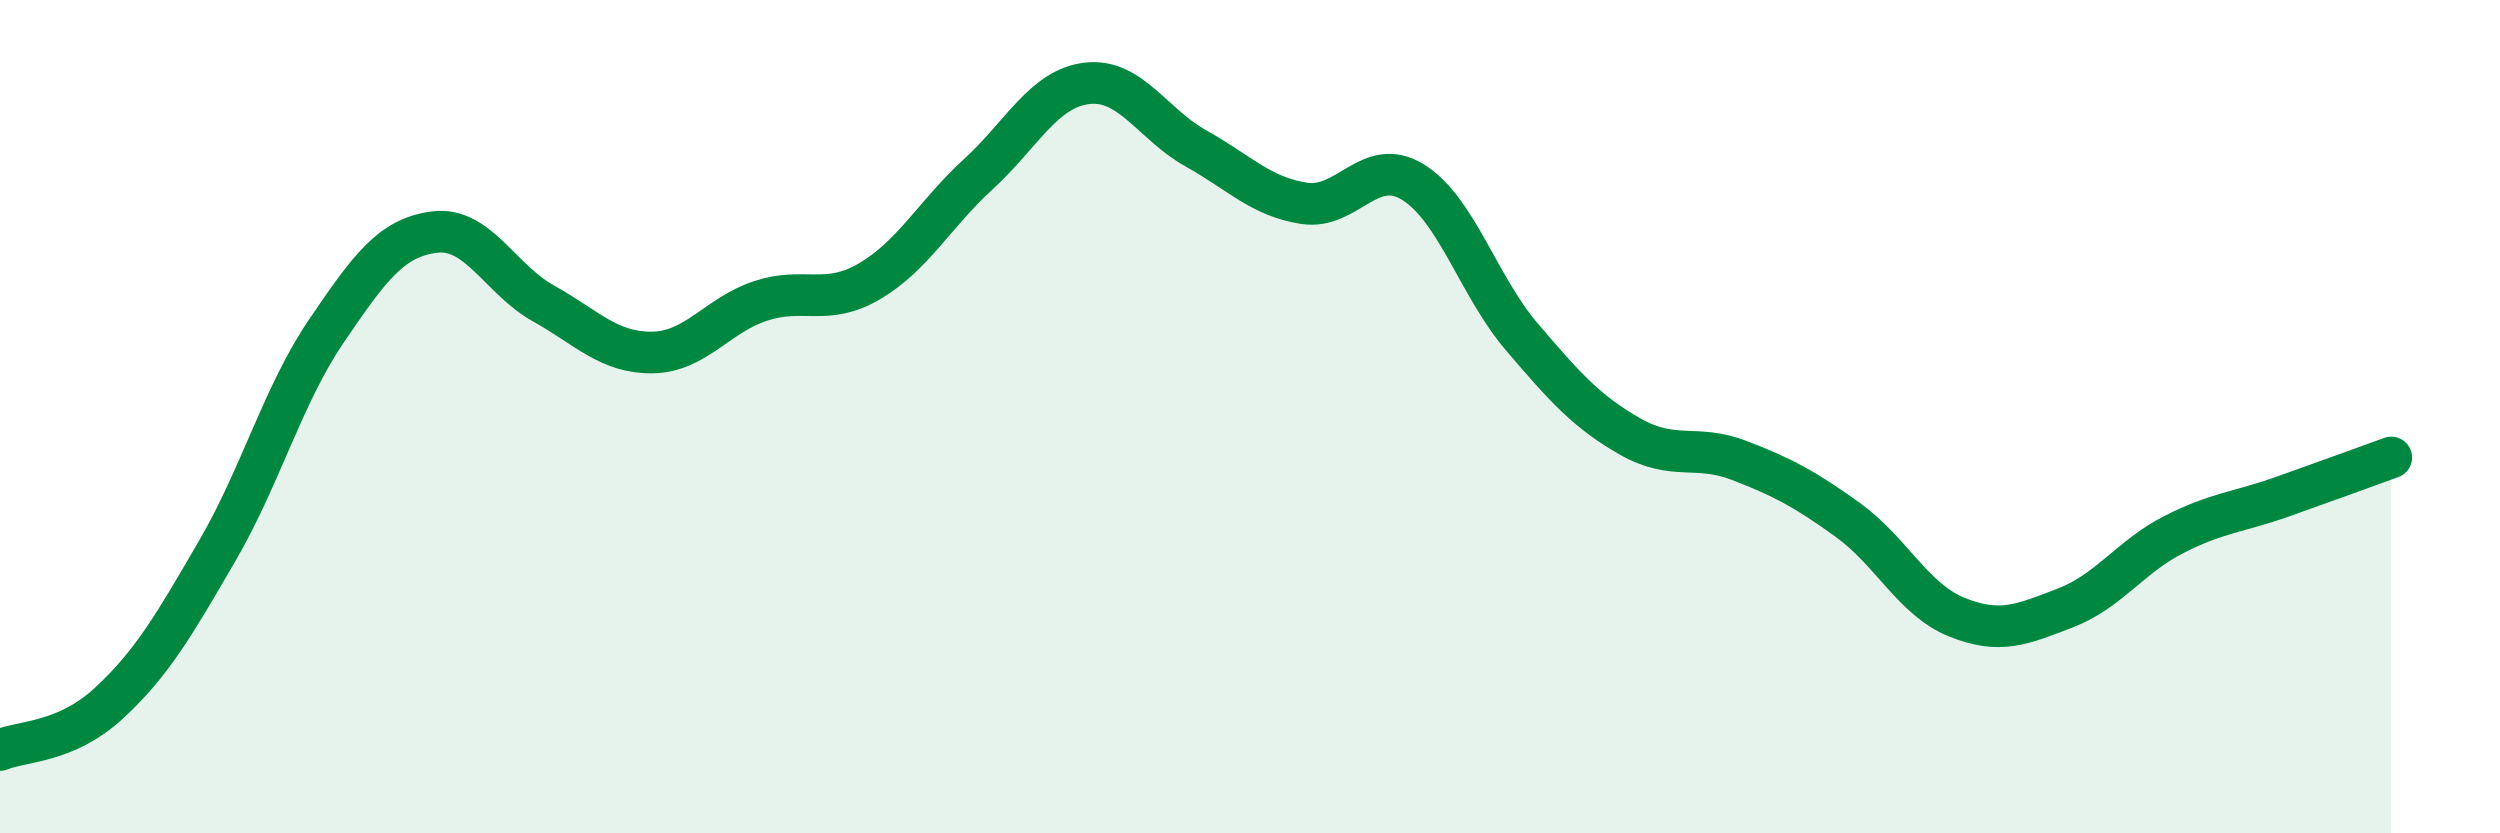 
    <svg width="60" height="20" viewBox="0 0 60 20" xmlns="http://www.w3.org/2000/svg">
      <path
        d="M 0,18 C 0.52,17.78 1.57,17.84 2.61,16.88 C 3.65,15.92 4.18,15 5.22,13.21 C 6.26,11.42 6.79,9.48 7.83,7.95 C 8.87,6.42 9.39,5.7 10.43,5.57 C 11.47,5.44 12,6.7 13.04,7.28 C 14.08,7.86 14.61,8.47 15.65,8.46 C 16.69,8.45 17.22,7.56 18.26,7.22 C 19.3,6.88 19.83,7.36 20.87,6.75 C 21.91,6.14 22.44,5.13 23.48,4.18 C 24.52,3.23 25.05,2.12 26.09,2 C 27.13,1.88 27.66,2.98 28.7,3.56 C 29.74,4.14 30.26,4.72 31.3,4.88 C 32.34,5.04 32.87,3.73 33.91,4.37 C 34.95,5.01 35.48,6.86 36.52,8.08 C 37.56,9.3 38.09,9.89 39.13,10.48 C 40.17,11.07 40.7,10.65 41.74,11.05 C 42.78,11.45 43.31,11.73 44.35,12.48 C 45.39,13.23 45.92,14.39 46.96,14.81 C 48,15.23 48.53,14.99 49.57,14.59 C 50.61,14.19 51.13,13.36 52.17,12.83 C 53.21,12.3 53.74,12.29 54.78,11.92 C 55.82,11.55 56.87,11.17 57.39,10.98L57.39 20L0 20Z"
        fill="#008740"
        opacity="0.1"
        stroke-linecap="round"
        stroke-linejoin="round"
      />
      <path
        d="M 0,18 C 0.52,17.78 1.57,17.84 2.61,16.88 C 3.65,15.92 4.18,15 5.22,13.21 C 6.26,11.42 6.79,9.48 7.83,7.95 C 8.87,6.42 9.39,5.7 10.43,5.57 C 11.47,5.44 12,6.7 13.04,7.28 C 14.08,7.86 14.61,8.47 15.65,8.46 C 16.69,8.45 17.22,7.56 18.26,7.22 C 19.3,6.88 19.83,7.36 20.87,6.75 C 21.91,6.14 22.44,5.13 23.48,4.18 C 24.52,3.23 25.05,2.12 26.09,2 C 27.13,1.88 27.66,2.98 28.7,3.56 C 29.74,4.14 30.26,4.72 31.3,4.88 C 32.34,5.04 32.87,3.73 33.91,4.37 C 34.95,5.01 35.48,6.86 36.52,8.08 C 37.56,9.3 38.09,9.89 39.13,10.48 C 40.17,11.07 40.7,10.65 41.74,11.05 C 42.78,11.45 43.31,11.73 44.35,12.48 C 45.39,13.23 45.92,14.39 46.96,14.81 C 48,15.23 48.53,14.99 49.57,14.59 C 50.61,14.19 51.13,13.36 52.17,12.83 C 53.21,12.3 53.74,12.29 54.78,11.92 C 55.82,11.55 56.87,11.17 57.39,10.98"
        stroke="#008740"
        stroke-width="1"
        fill="none"
        stroke-linecap="round"
        stroke-linejoin="round"
      />
    </svg>
  